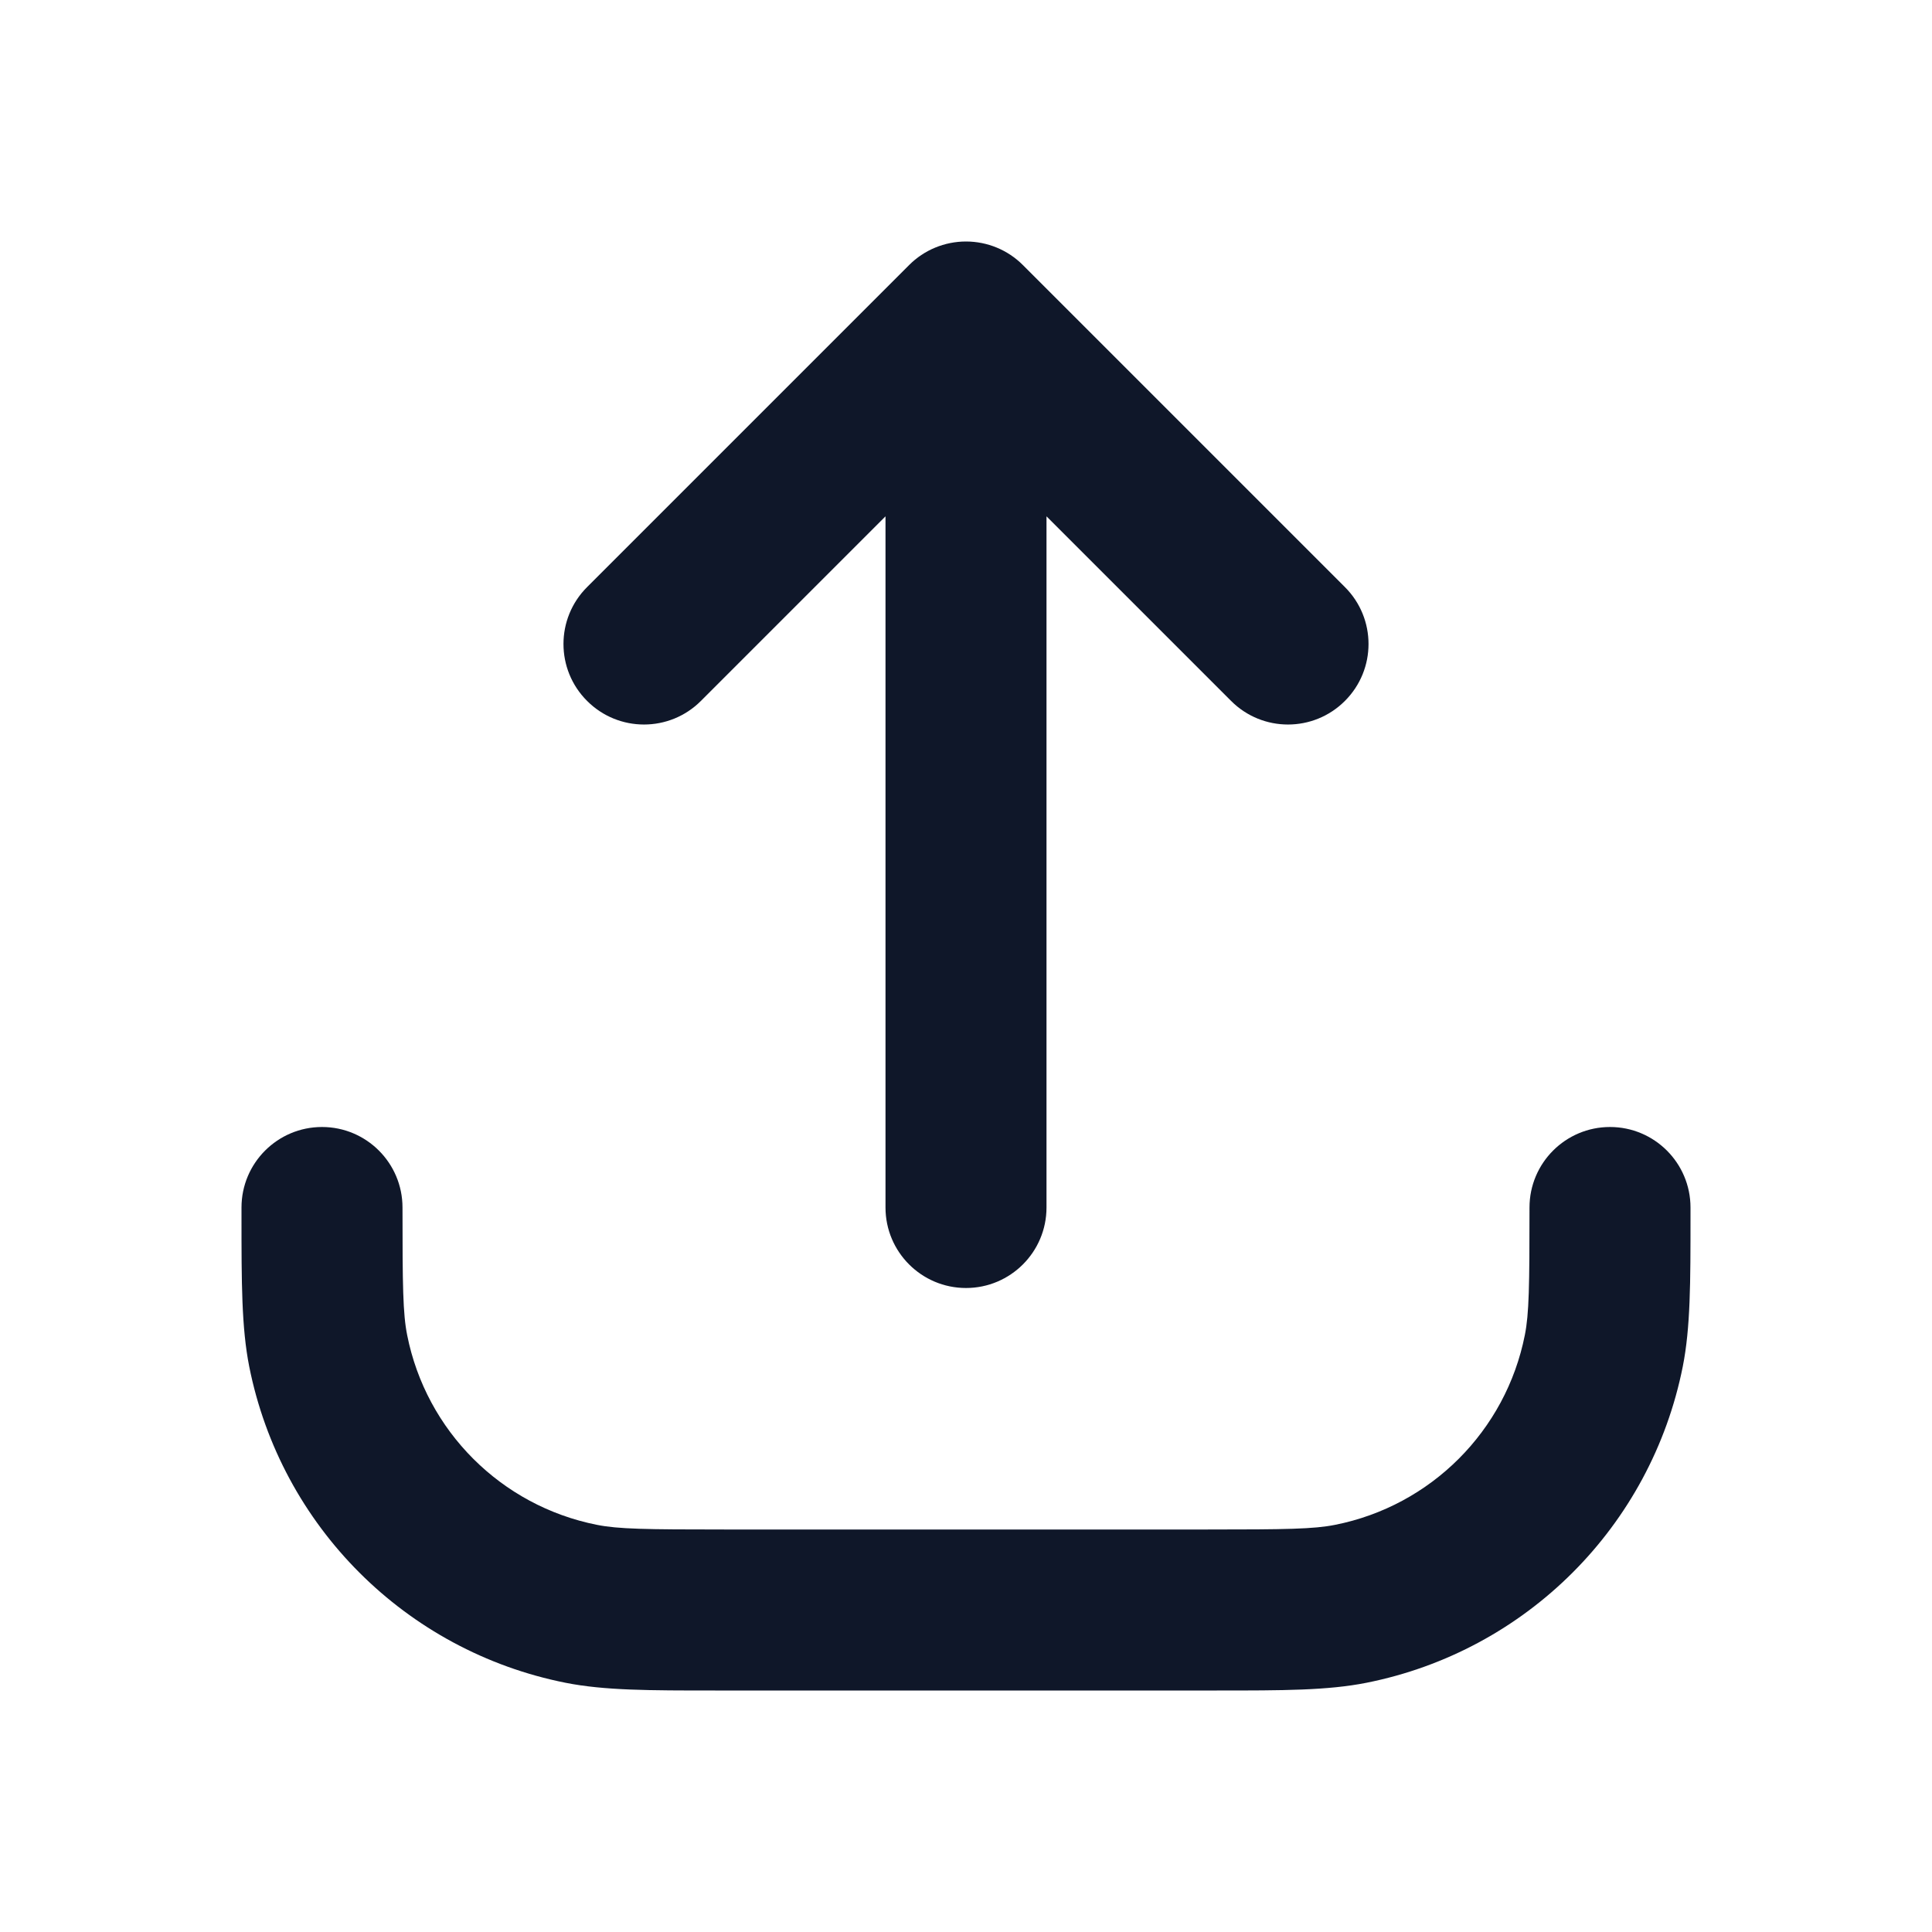 <?xml version="1.0" encoding="utf-8"?><!-- Uploaded to: SVG Repo, www.svgrepo.com, Generator: SVG Repo Mixer Tools -->
<svg width="800px" height="800px" viewBox="0 0 24 24" fill="none" xmlns="http://www.w3.org/2000/svg">
<path fill-rule="evenodd" clip-rule="evenodd" d="M12 3C12.265 3 12.52 3.105 12.707 3.293L16.707 7.293C17.098 7.683 17.098 8.317 16.707 8.707C16.317 9.098 15.683 9.098 15.293 8.707L13 6.414L13 15C13 15.552 12.552 16 12 16C11.448 16 11 15.552 11 15L11 6.414L8.707 8.707C8.317 9.098 7.683 9.098 7.293 8.707C6.902 8.317 6.902 7.683 7.293 7.293L11.293 3.293C11.48 3.105 11.735 3 12 3ZM4 14C4.552 14 5 14.448 5 15C5 15.977 5.005 16.32 5.058 16.585C5.294 17.775 6.225 18.706 7.415 18.942C7.68 18.995 8.023 19 9 19H15C15.977 19 16.32 18.995 16.585 18.942C17.775 18.706 18.706 17.775 18.942 16.585C18.995 16.32 19 15.977 19 15C19 14.448 19.448 14 20 14C20.552 14 21 14.448 21 15C21 15.039 21 15.078 21 15.116C21 15.933 21 16.491 20.904 16.976C20.509 18.959 18.959 20.509 16.975 20.904C16.491 21 15.933 21 15.116 21C15.078 21 15.039 21 15 21H9C8.961 21 8.922 21 8.884 21C8.067 21 7.509 21 7.025 20.904C5.041 20.509 3.491 18.959 3.096 16.976C3 16.491 3 15.933 3 15.116C3 15.078 3 15.039 3 15C3 14.448 3.448 14 4 14Z" fill="#0F1729"/>
</svg>